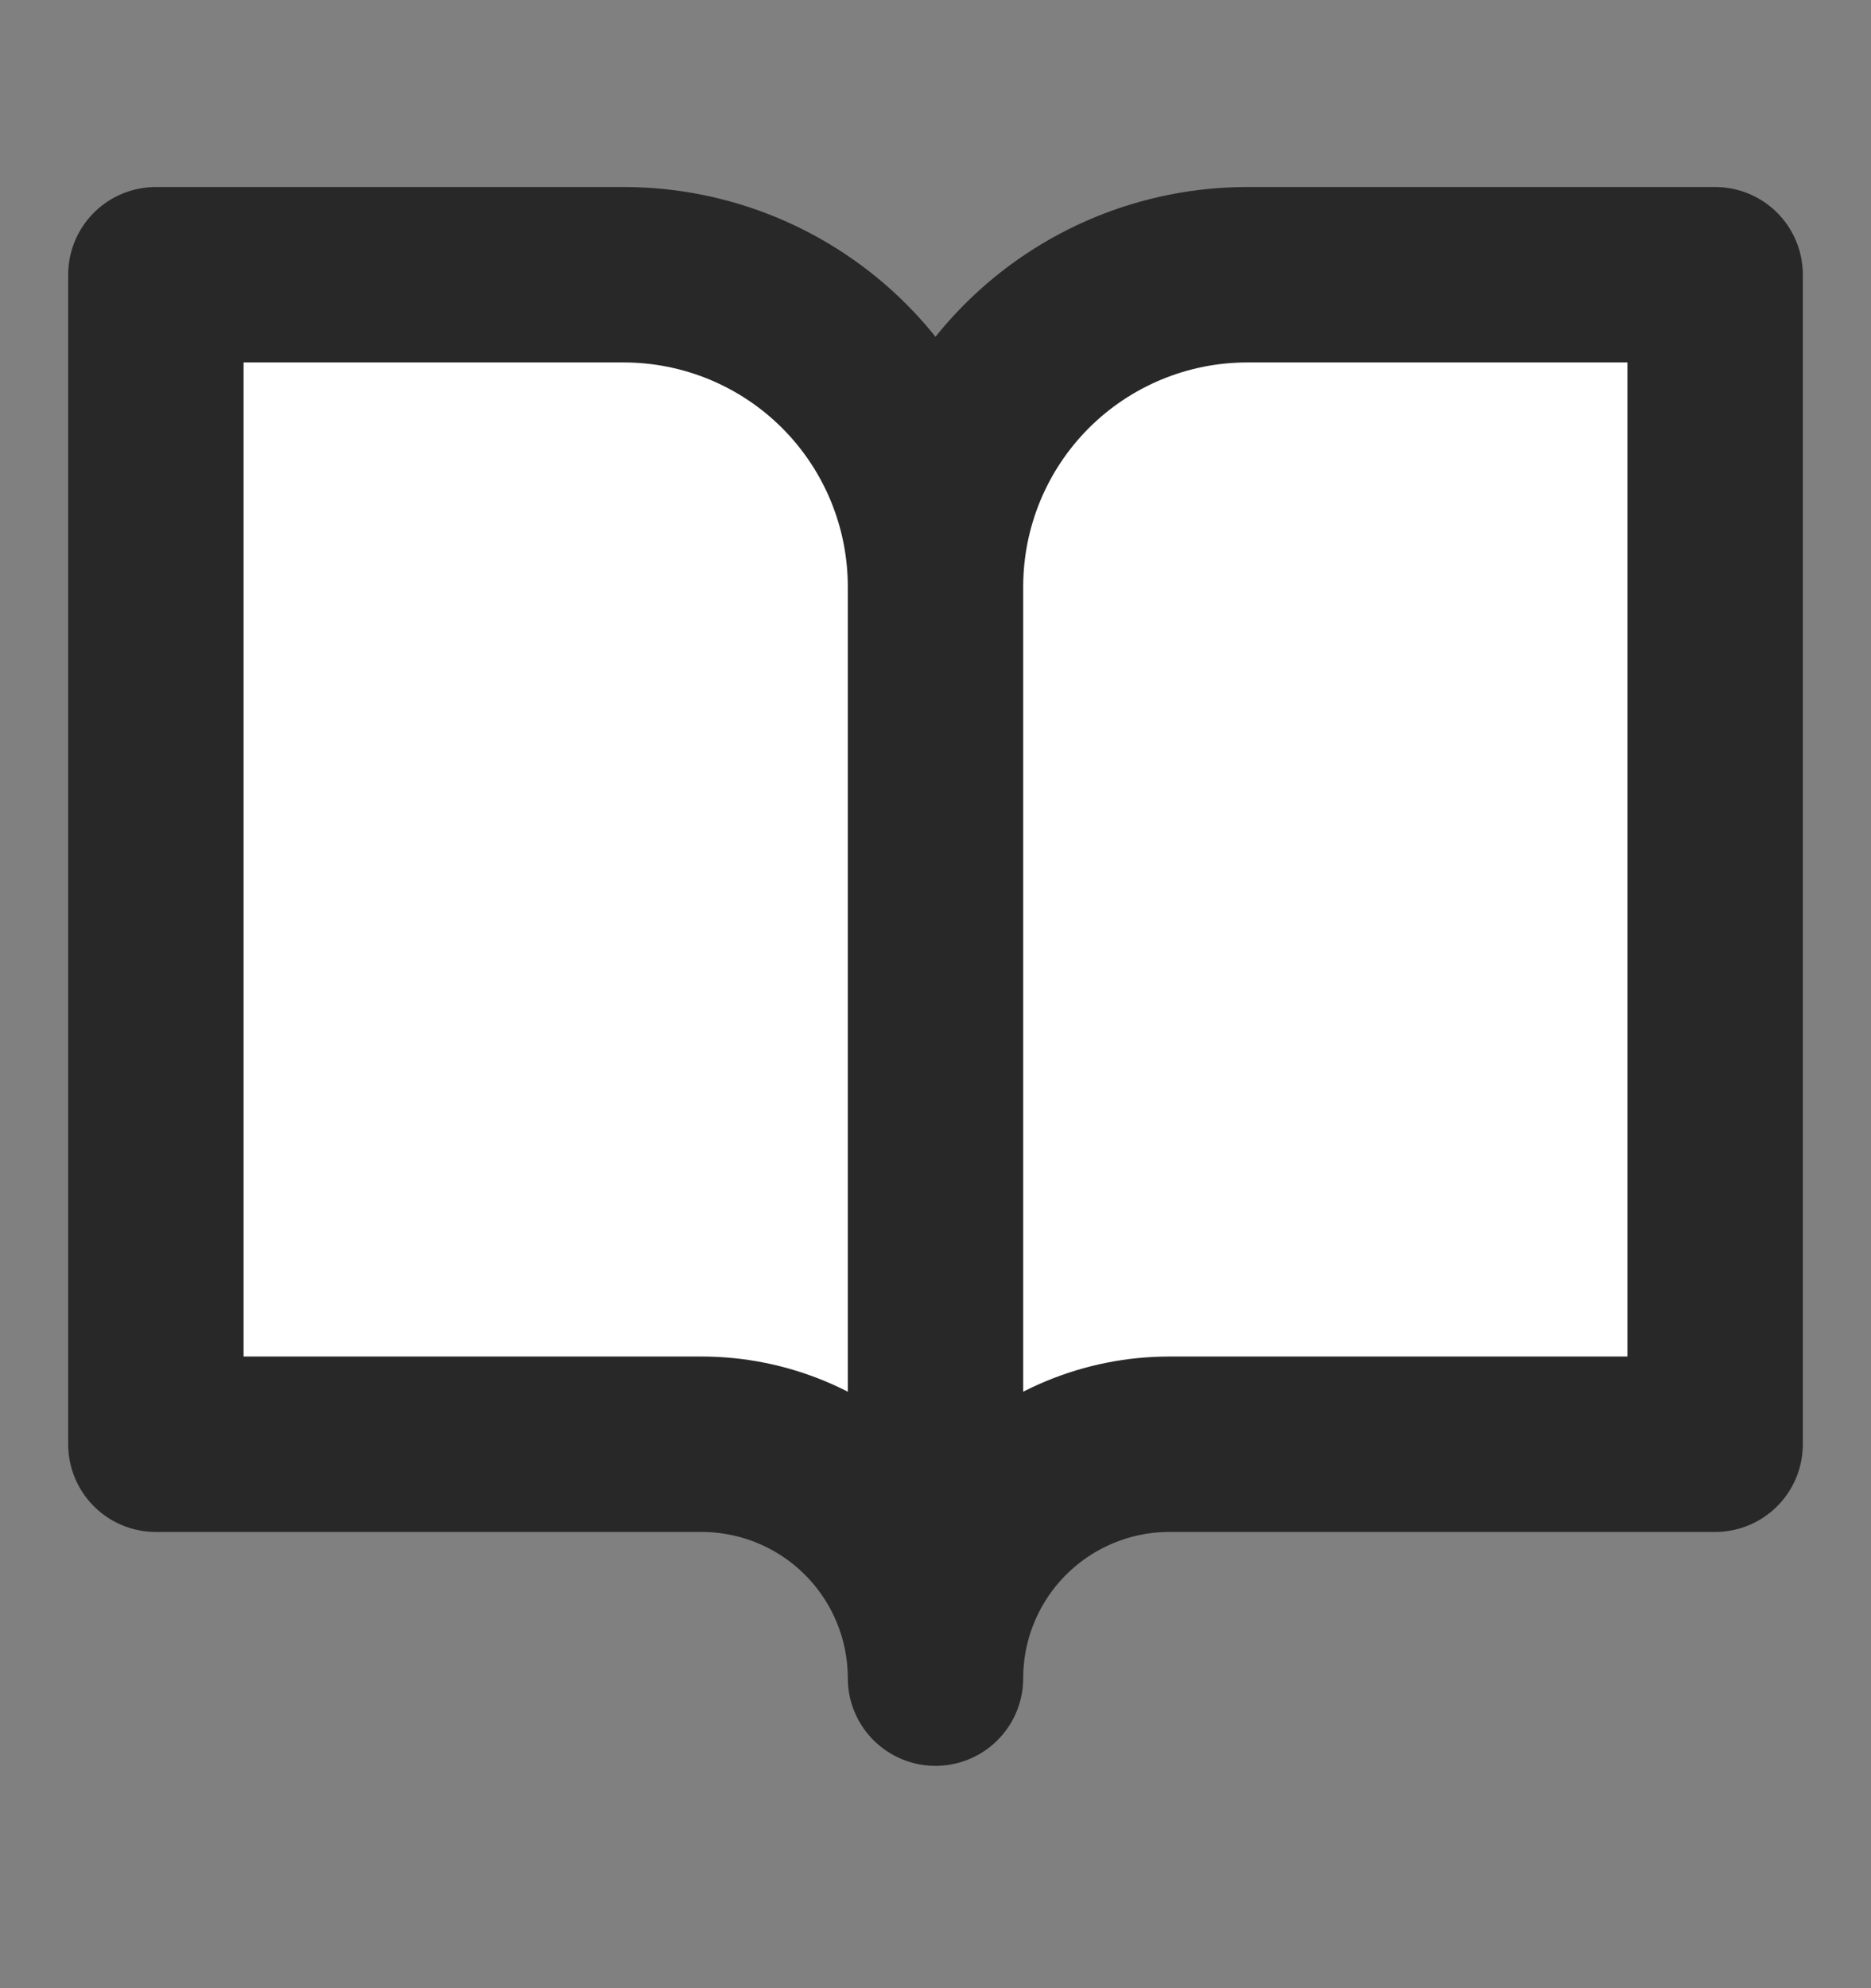 <svg xmlns="http://www.w3.org/2000/svg" width="16" height="17" viewBox="0 0 16 17" fill="none">
  <rect x="0" y="0" width="16" height="17" fill="#808080" stroke="none"/>
  <path d="M8 5.016C8 4.309 7.719 3.63 7.219 3.13C6.719 2.63 6.041 2.349 5.333 2.349H1.333V12.349H6C6.53 12.349 7.039 12.56 7.414 12.935C7.789 13.31 8 13.819 8 14.349M8 5.016V14.349M8 5.016C8 4.309 8.281 3.63 8.781 3.13C9.281 2.63 9.959 2.349 10.667 2.349H14.667V12.349H10C9.47 12.349 8.961 12.56 8.586 12.935C8.211 13.31 8 13.819 8 14.349" stroke="#292828" stroke-width="1.5" stroke-linecap="round" stroke-linejoin="round" fill="#ffffff"/>
</svg>
